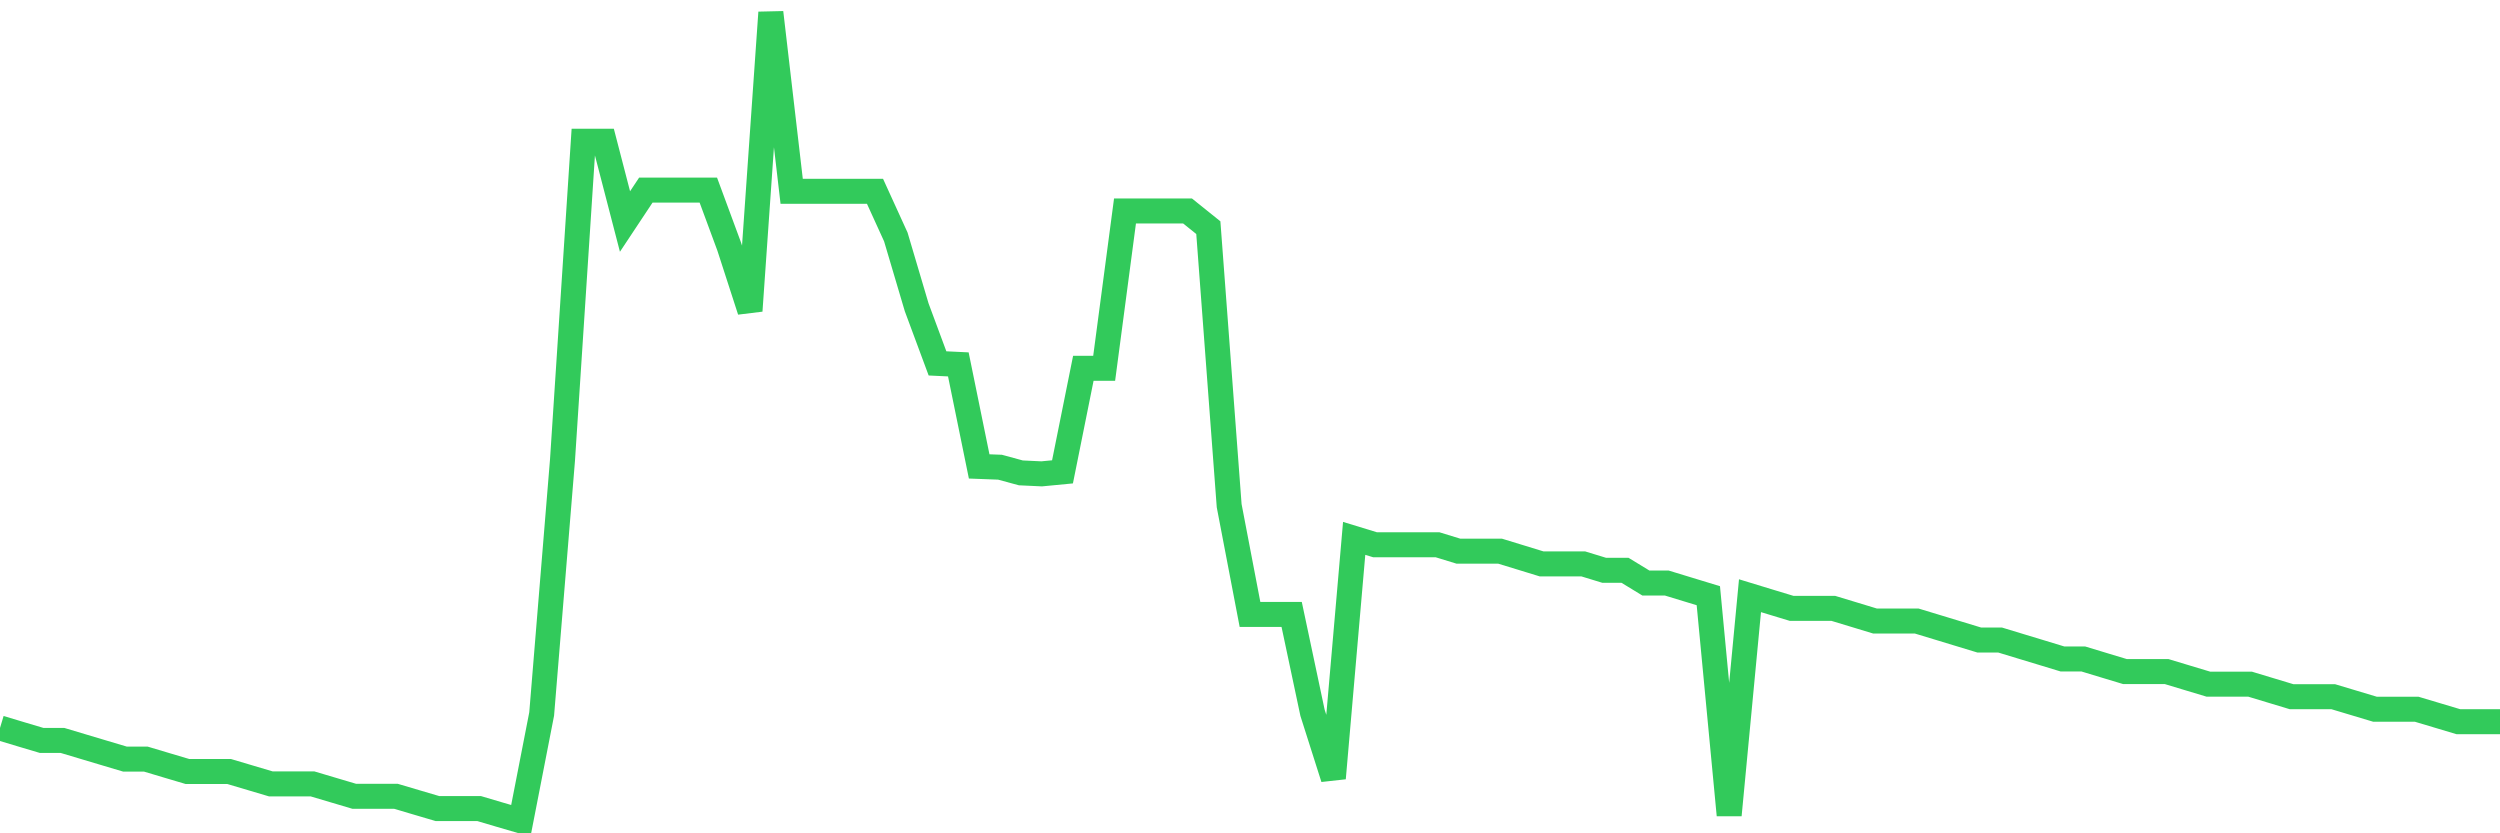 <svg
  xmlns="http://www.w3.org/2000/svg"
  xmlns:xlink="http://www.w3.org/1999/xlink"
  width="120"
  height="40"
  viewBox="0 0 120 40"
  preserveAspectRatio="none"
>
  <polyline
    points="0,34.942 1,35.243 2,35.541 3,35.541 4,35.84 5,36.139 6,36.437 7,36.437 8,36.736 9,37.033 10,37.033 11,37.033 12,37.33 13,37.627 14,37.627 15,37.627 16,37.924 17,38.221 18,38.221 19,38.221 20,38.517 21,38.812 22,38.812 23,38.812 24,39.108 25,39.4 26,34.271 27,22.08 28,6.779 29,6.779 30,10.633 31,9.125 32,9.125 33,9.125 34,9.125 35,11.831 36,14.918 37,0.6 38,9.182 39,9.182 40,9.182 41,9.182 42,9.182 43,11.375 44,14.749 45,17.443 46,17.491 47,22.388 48,22.426 49,22.698 50,22.745 51,22.649 52,17.678 53,17.678 54,10.125 55,10.125 56,10.125 57,10.125 58,10.928 59,24.273 60,29.494 61,29.494 62,29.494 63,34.21 64,37.354 65,25.842 66,26.148 67,26.148 68,26.148 69,26.148 70,26.455 71,26.455 72,26.455 73,26.761 74,27.068 75,27.068 76,27.068 77,27.374 78,27.374 79,27.984 80,27.984 81,28.289 82,28.594 83,39.123 84,28.594 85,28.899 86,29.202 87,29.202 88,29.202 89,29.505 90,29.809 91,29.809 92,29.809 93,30.112 94,30.416 95,30.72 96,30.72 97,31.024 98,31.327 99,31.631 100,31.631 101,31.934 102,32.236 103,32.236 104,32.236 105,32.538 106,32.839 107,32.839 108,32.839 109,33.141 110,33.443 111,33.443 112,33.443 113,33.743 114,34.043 115,34.043 116,34.043 117,34.342 118,34.641 119,34.642 120,34.642"
    fill="none"
    stroke="#32ca5b"
    stroke-width="1.2"
  >
  </polyline>
</svg>
